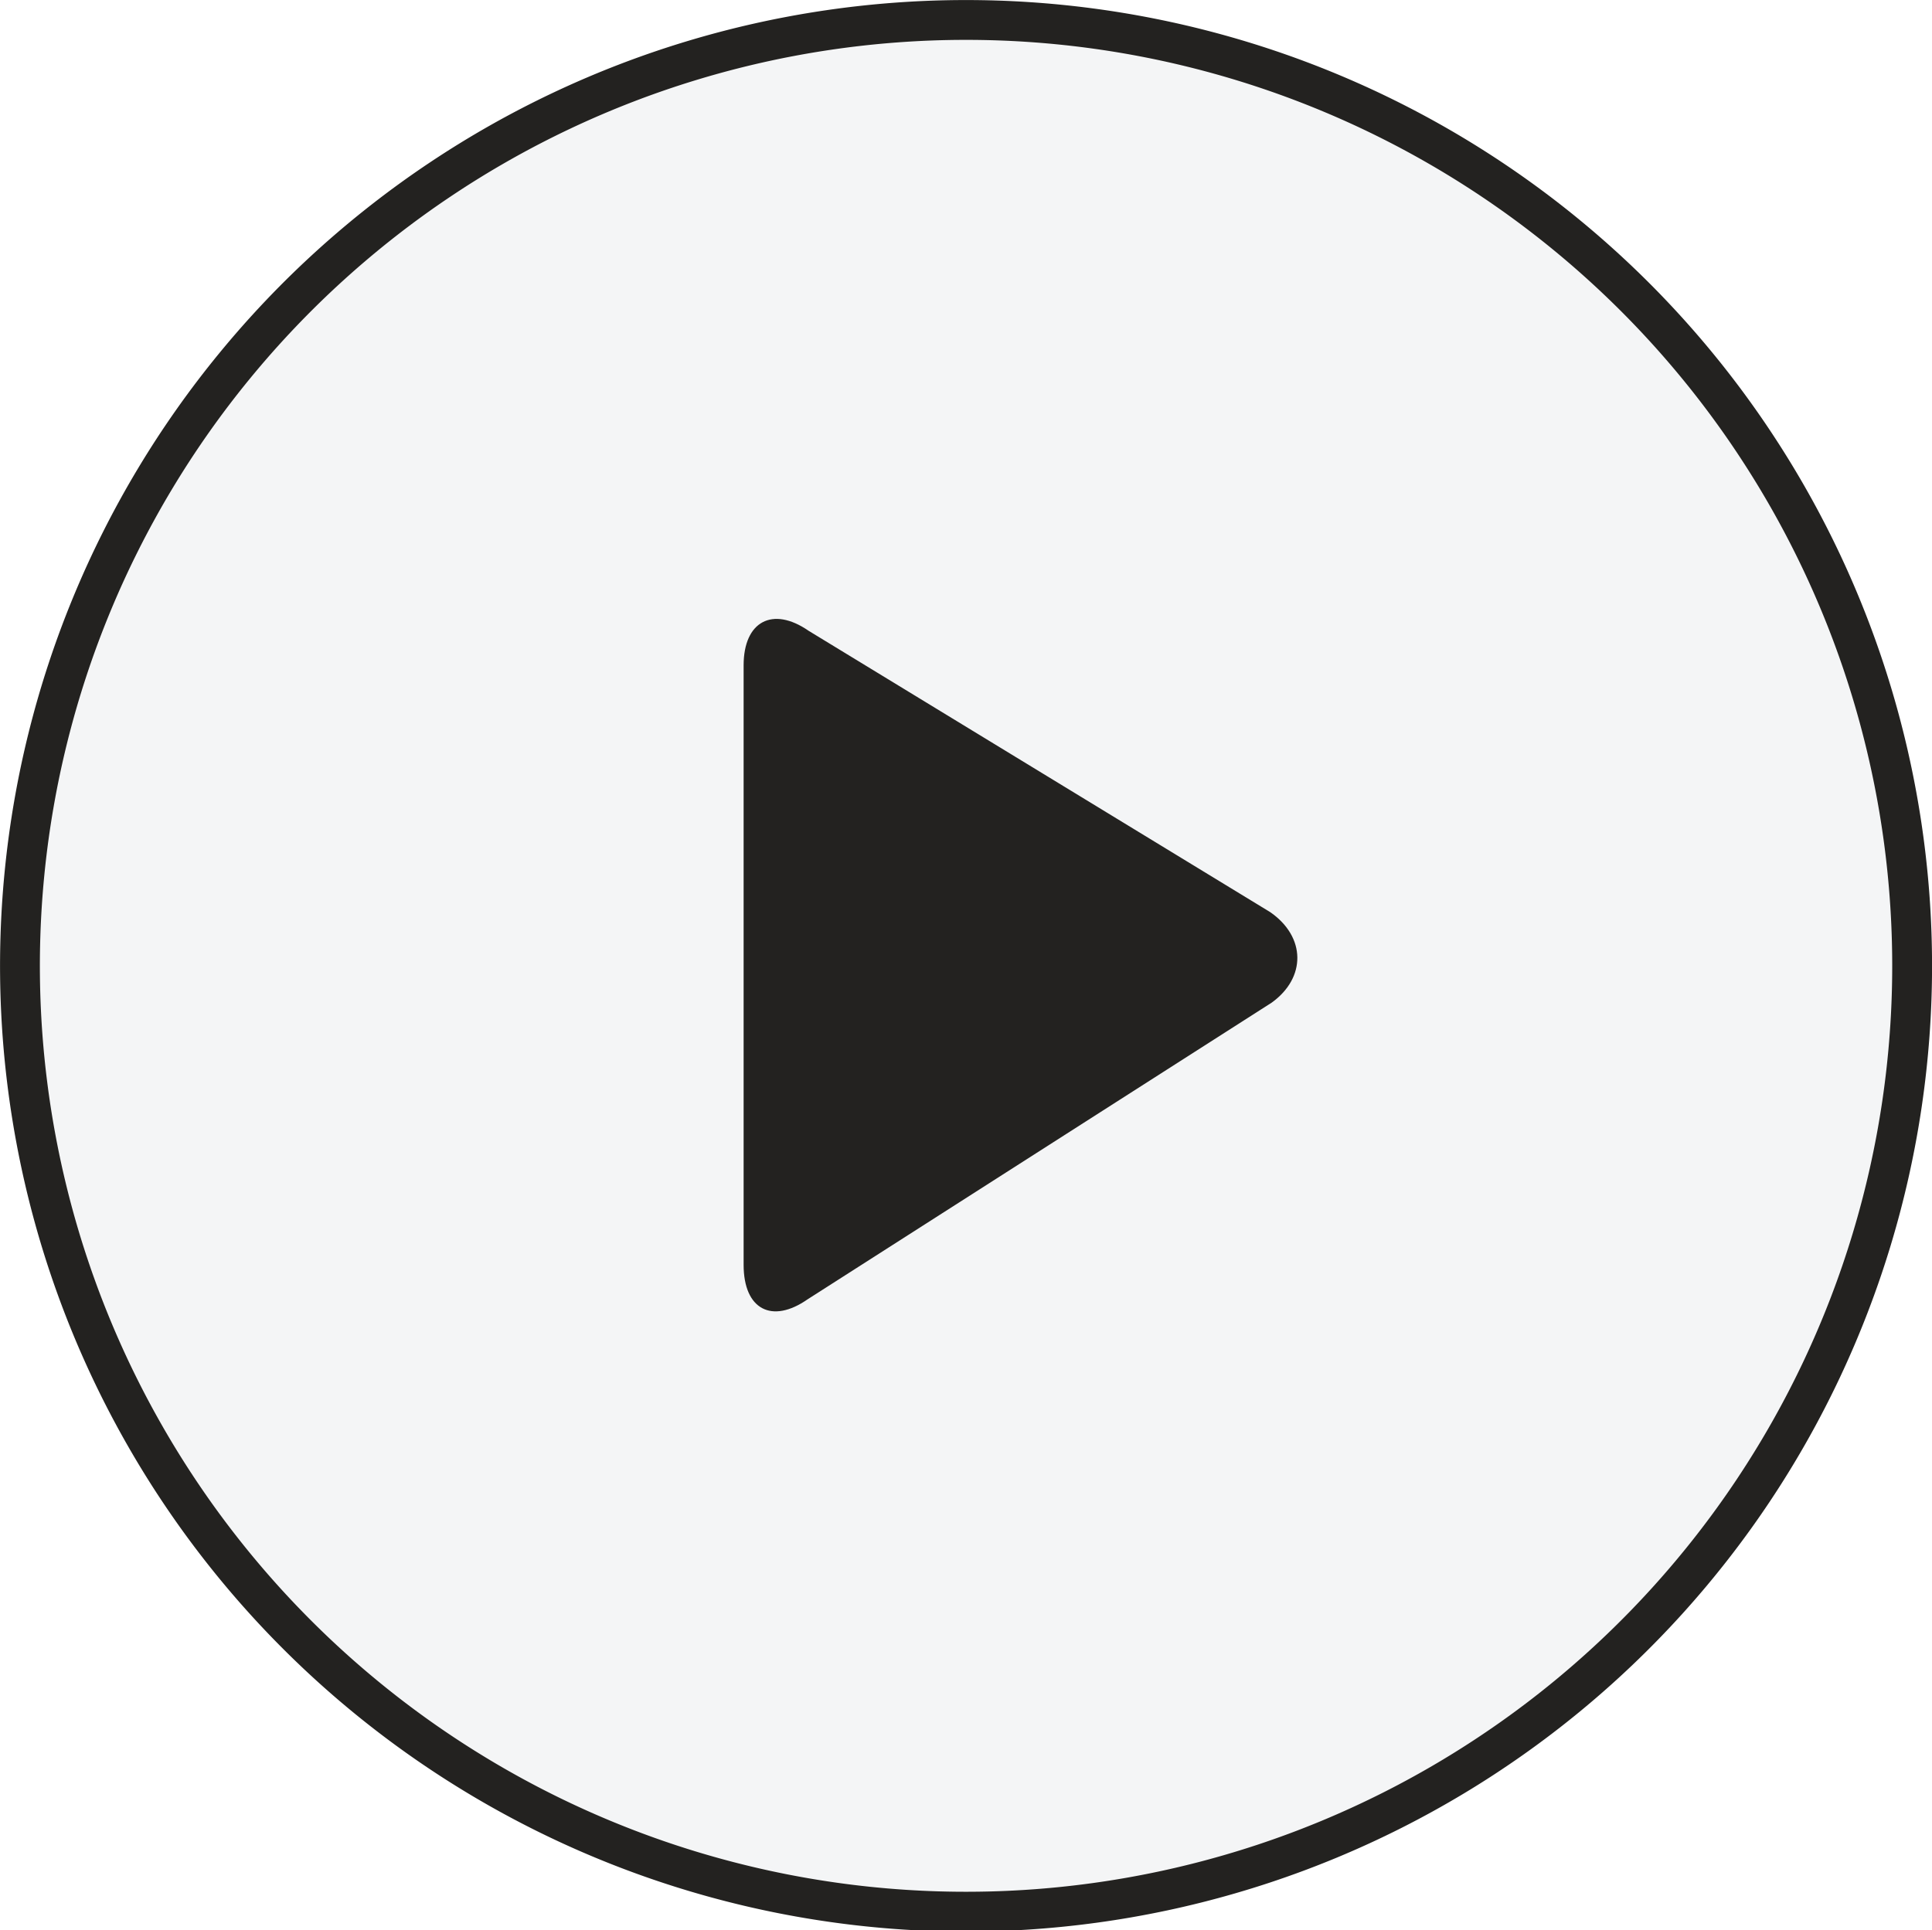 <?xml version="1.0" encoding="UTF-8"?> <svg xmlns="http://www.w3.org/2000/svg" viewBox="0 0 204.21 204.08"> <defs> <style>.cls-1{fill:#d7d8dd;opacity:0.25;}.cls-1,.cls-2{fill-rule:evenodd;}.cls-2{fill:none;stroke:#232220;stroke-miterlimit:10;stroke-width:4.21px;}.cls-3{fill:#232220;}</style> </defs> <g id="Ebene_2" data-name="Ebene 2"> <g id="Layer_1" data-name="Layer 1"> <path class="cls-1" d="M202.11,102a100,100,0,1,1-100-99.89A100,100,0,0,1,202.11,102Z"></path> <path class="cls-2" d="M202.11,102a100,100,0,1,1-100-99.89A100,100,0,0,1,202.11,102Z"></path> <path class="cls-3" d="M85.47,66.69c-3.8-2.63-6.87-1-6.87,3.65v63.38c0,4.74,3,6.27,6.76,3.65L134.42,106c3.65-2.63,3.62-6.94-.15-9.56Z"></path> </g> </g> </svg> 